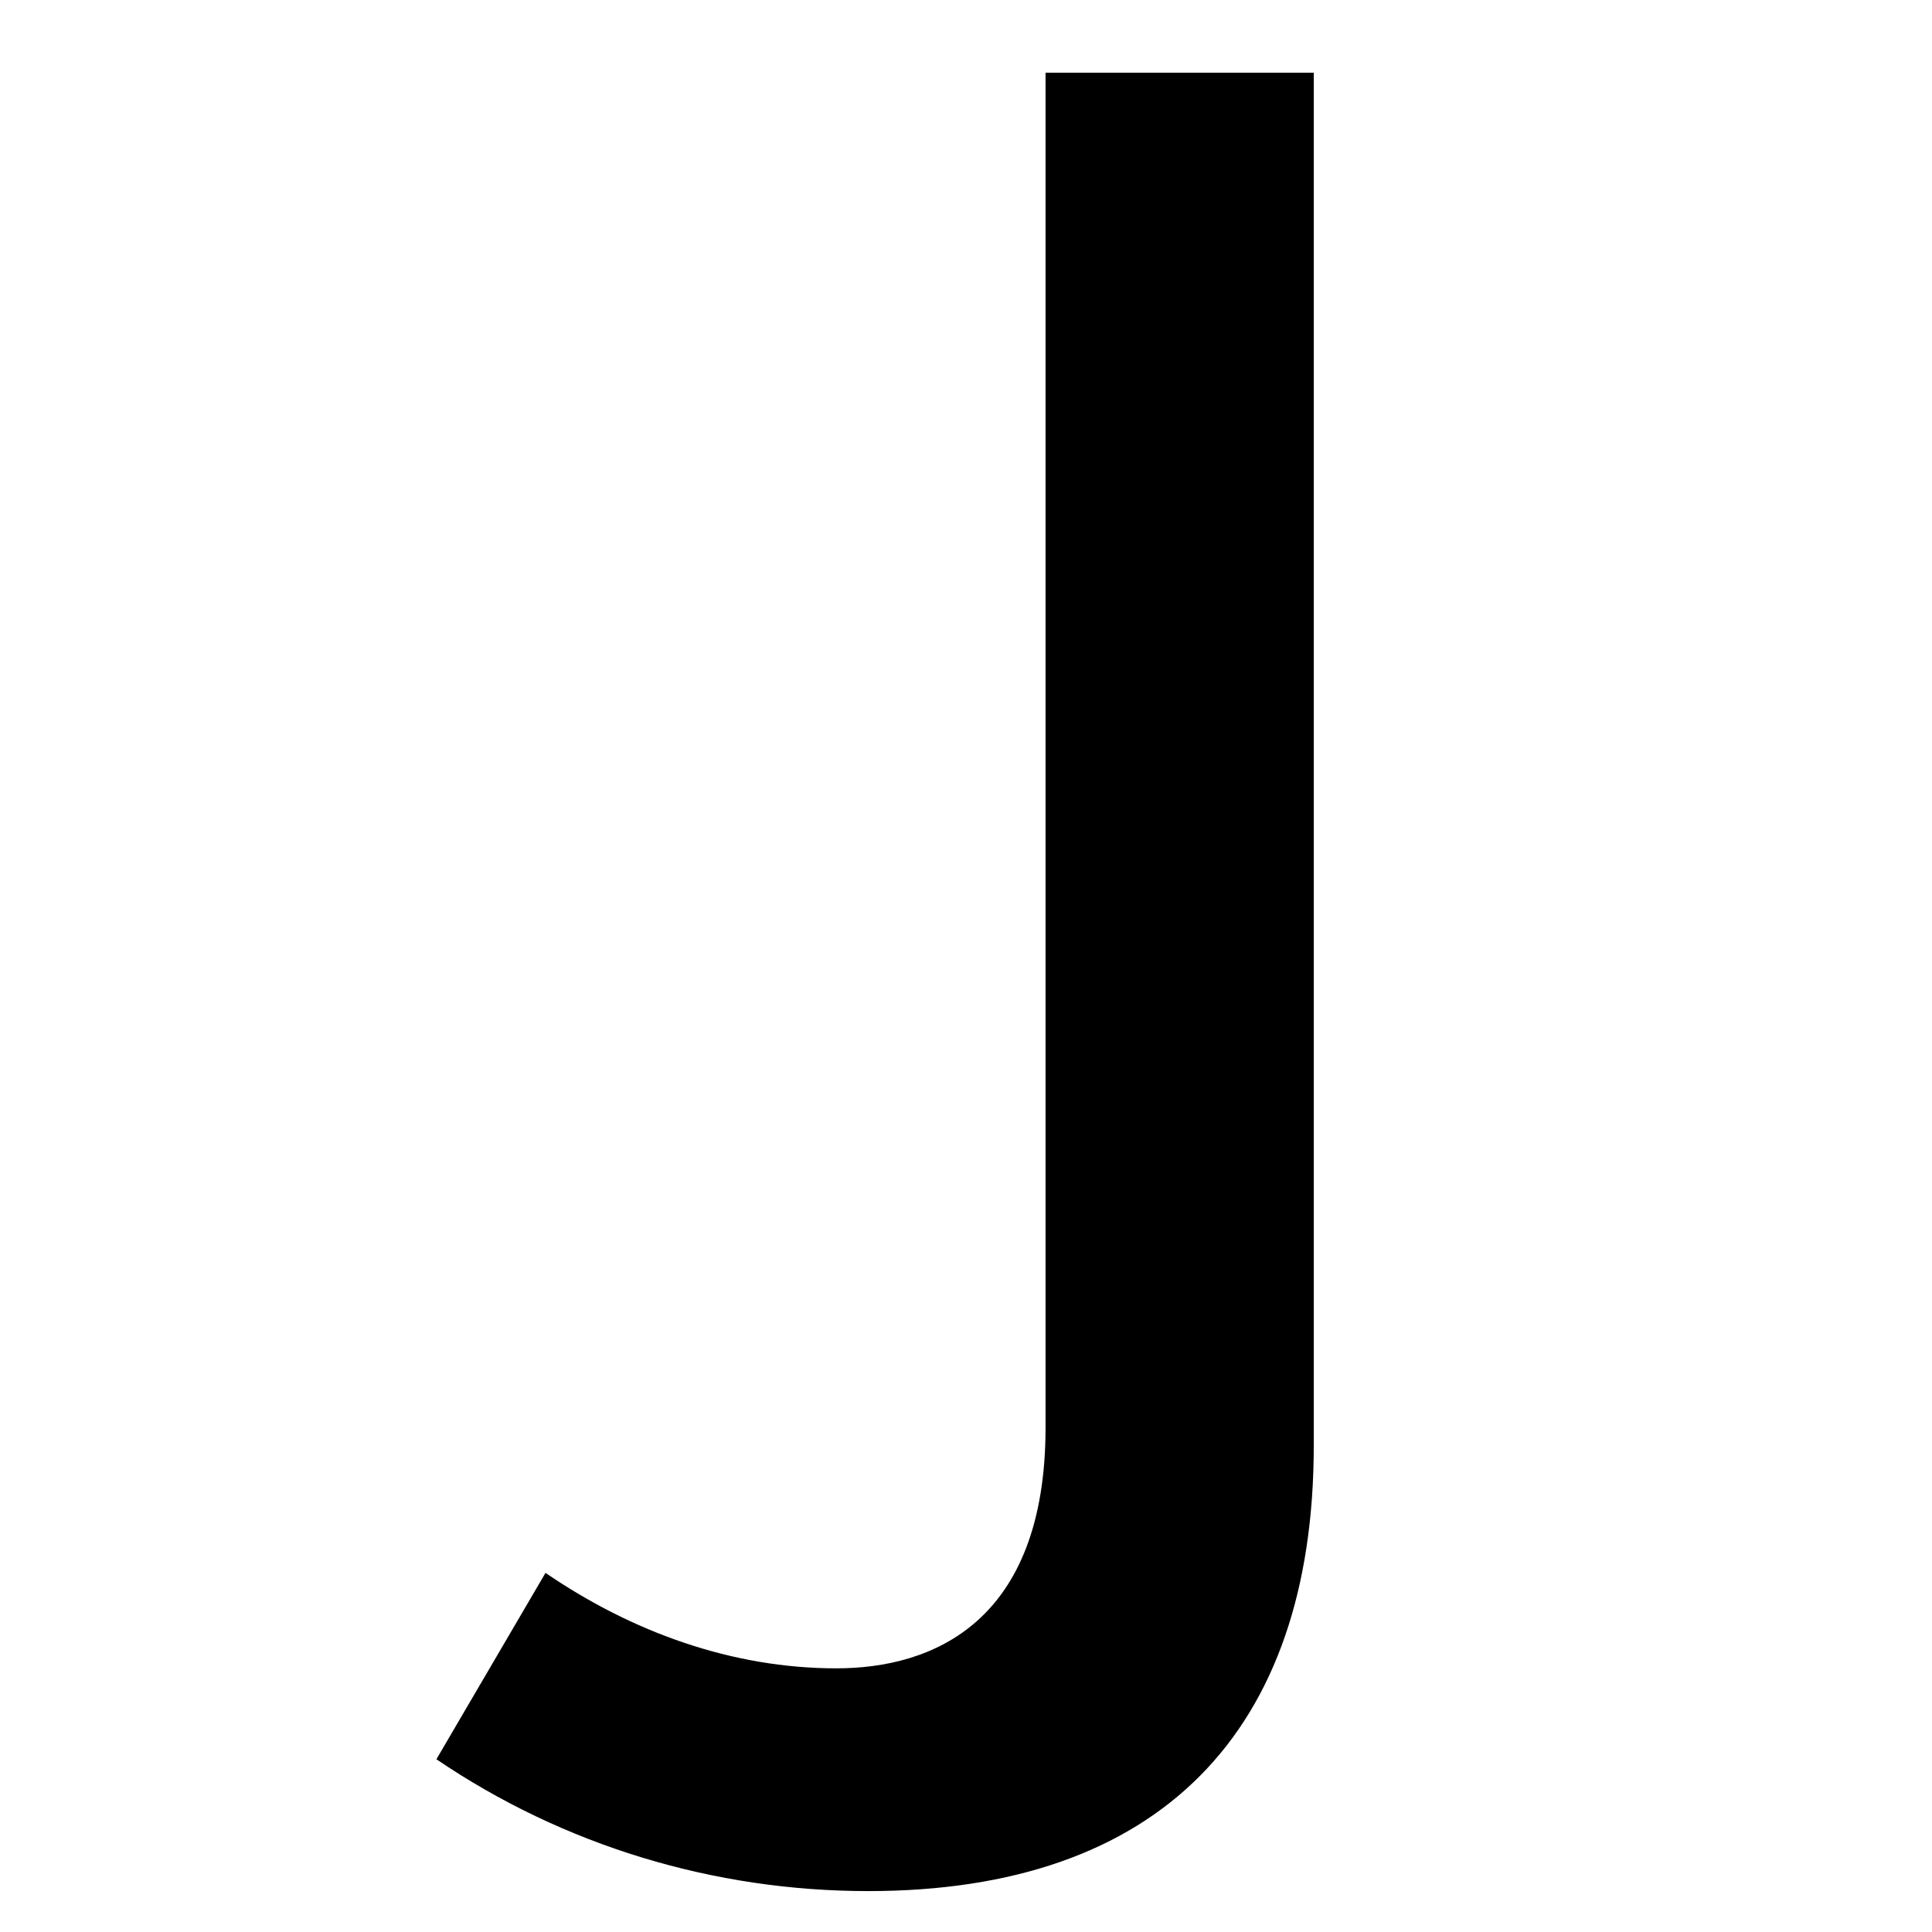 <?xml version="1.0" encoding="UTF-8"?>
<svg id="Layer_1" xmlns="http://www.w3.org/2000/svg" version="1.1" viewBox="0 0 42.5 42.5">
  <!-- Generator: Adobe Illustrator 29.8.2, SVG Export Plug-In . SVG Version: 2.1.1 Build 3)  -->
  <path d="M23,31.4c0,4.3-2.5,5.3-4.6,5.3-2.3,0-4.5-.8-6.4-2.1l-2.4,4.1c2.8,1.9,6.1,2.9,9.5,2.9,6.4,0,9.8-3.5,9.8-9.8V1.6h-5.9v29.8Z"/>
</svg>